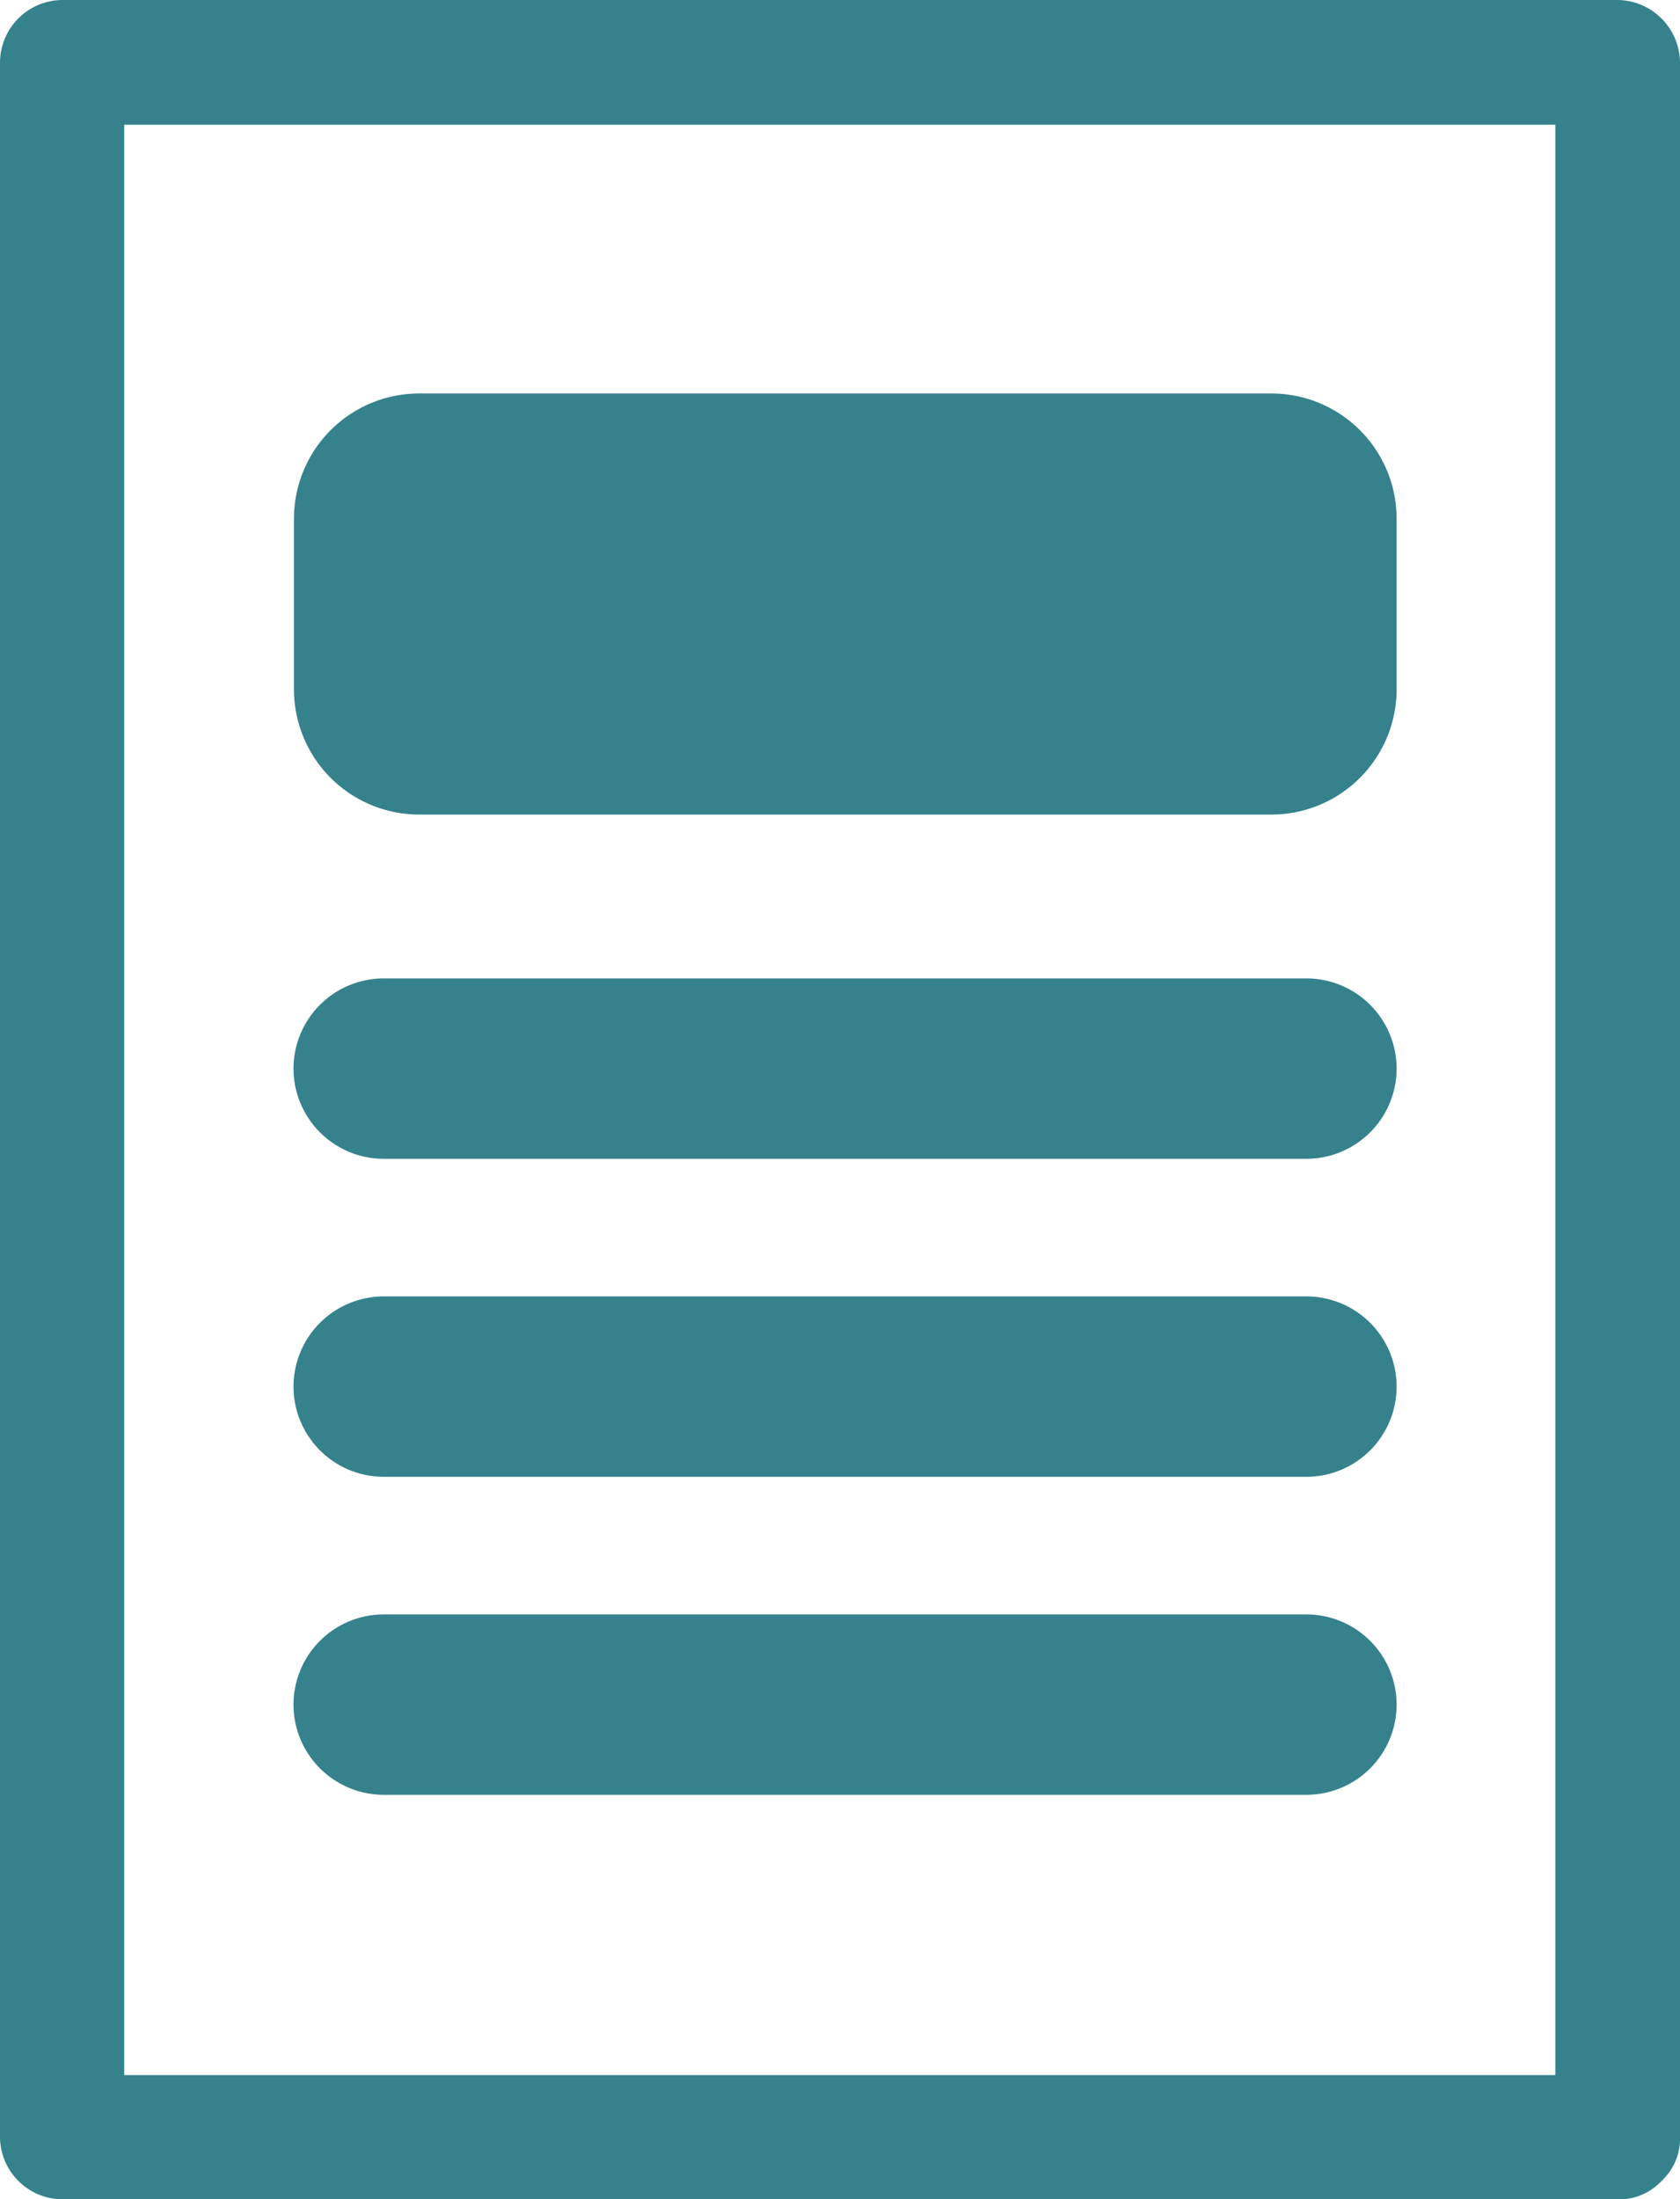 <svg id="Layer_1" data-name="Layer 1" xmlns="http://www.w3.org/2000/svg" viewBox="0 0 365.2 477.9"><defs><style>.cls-1{fill:#35828d;}</style></defs><title>NB_Icons_Article</title><path class="cls-1" d="M662.6,54.5A13.72,13.72,0,0,0,649,41H310.9a13.64,13.64,0,0,0-13.5,13.5V505.4a13.64,13.64,0,0,0,13.5,13.5H649a12.49,12.49,0,0,0,9.2-3.6,1.51,1.51,0,0,0,.4-0.4,1.51,1.51,0,0,0,.4-0.4,12.49,12.49,0,0,0,3.6-9.2V54.5ZM635.5,491.9H324.4V68.1H635.5V491.9Z" transform="translate(-297.4 -41)"/><path class="cls-1" d="M388.5,126.5H573.8A27.23,27.23,0,0,1,601,153.7v37.1A27.23,27.23,0,0,1,573.8,218H388.5a27.23,27.23,0,0,1-27.2-27.2V153.7A27.23,27.23,0,0,1,388.5,126.5Z" transform="translate(-297.4 -41)"/><path class="cls-1" d="M380.8,253.6H581.4A19.63,19.63,0,0,1,601,273.2h0a19.63,19.63,0,0,1-19.6,19.6H380.8a19.63,19.63,0,0,1-19.6-19.6h0A19.63,19.63,0,0,1,380.8,253.6Z" transform="translate(-297.4 -41)"/><path class="cls-1" d="M380.8,322.7H581.4A19.63,19.63,0,0,1,601,342.3h0a19.63,19.63,0,0,1-19.6,19.6H380.8a19.63,19.63,0,0,1-19.6-19.6h0A19.63,19.63,0,0,1,380.8,322.7Z" transform="translate(-297.4 -41)"/><path class="cls-1" d="M380.8,391.8H581.4A19.63,19.63,0,0,1,601,411.4h0A19.63,19.63,0,0,1,581.4,431H380.8a19.63,19.63,0,0,1-19.6-19.6h0A19.63,19.63,0,0,1,380.8,391.8Z" transform="translate(-297.4 -41)"/></svg>